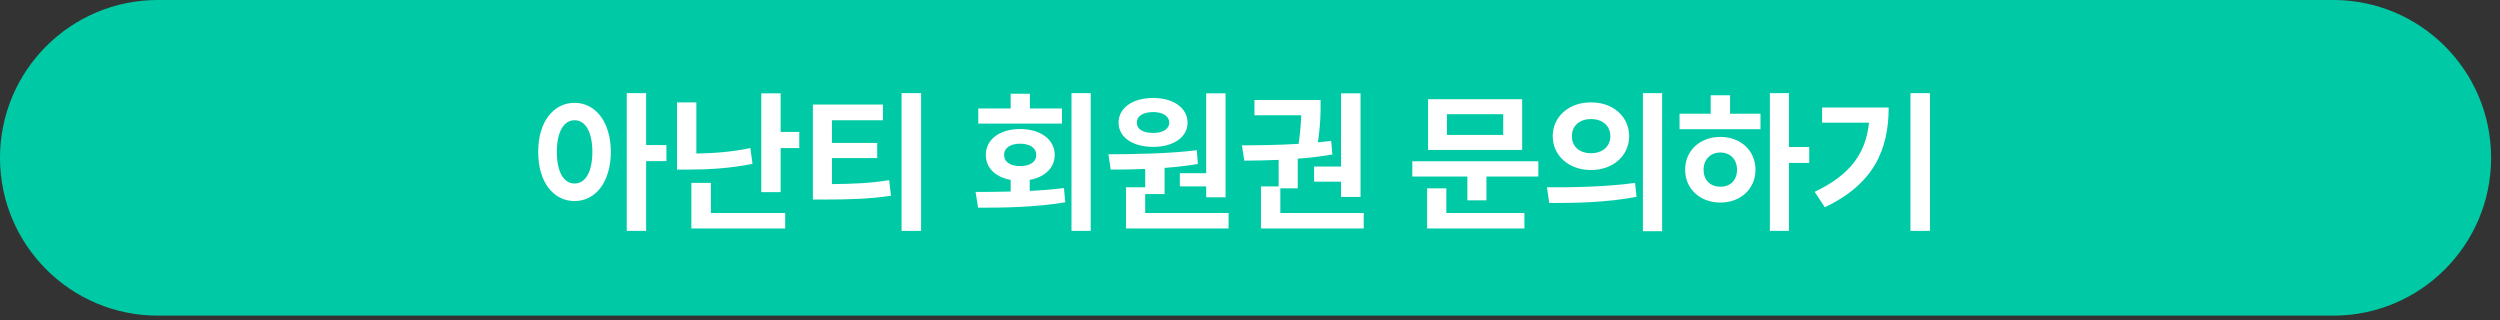 <svg width="242" height="31" viewBox="0 0 242 31" fill="none" xmlns="http://www.w3.org/2000/svg">
<rect x="0" y="0" width="242" height="31" fill="#333333" stroke="none"/>
<path d="M0 15.276C0 6.839 6.839 0 15.276 0H225.863C234.3 0 241.139 6.839 241.139 15.276C241.139 23.713 234.3 30.553 225.863 30.553H15.276C6.839 30.553 0 23.713 0 15.276Z" fill="#00CAA5"/>
<path d="M55.616 9.955C57.652 9.955 59.117 11.801 59.132 14.701C59.117 17.631 57.652 19.462 55.616 19.462C53.58 19.462 52.086 17.631 52.1 14.701C52.086 11.801 53.58 9.955 55.616 9.955ZM55.616 11.64C54.591 11.64 53.902 12.724 53.902 14.701C53.902 16.693 54.591 17.763 55.616 17.763C56.656 17.763 57.33 16.693 57.344 14.701C57.33 12.724 56.656 11.64 55.616 11.64ZM62.545 9.018V14.042H64.508V15.595H62.545V22.348H60.67V9.018H62.545ZM67.408 9.911V14.862C69.027 14.84 70.784 14.716 72.638 14.335L72.843 15.858C70.675 16.298 68.594 16.415 66.676 16.415H65.533V9.911H67.408ZM75.567 9.032V12.768H77.369V14.335H75.567V18.598H73.692V9.032H75.567ZM76.007 20.619V22.113H66.925V17.704H68.814V20.619H76.007ZM85.469 10.116V11.64H80.533V13.837H84.913V15.302H80.533V17.821C82.576 17.807 84.21 17.733 86.07 17.44L86.246 18.949C84.151 19.257 82.232 19.315 79.83 19.315H78.687V10.116H85.469ZM89.161 9.018V22.348H87.271V9.018H89.161ZM105.582 9.018V22.348H103.721V9.018H105.582ZM94.434 18.583C95.452 18.576 96.617 18.576 97.833 18.539V17.411C96.368 17.155 95.416 16.247 95.43 14.994C95.416 13.5 96.778 12.489 98.741 12.489C100.719 12.489 102.096 13.5 102.096 14.994C102.096 16.239 101.143 17.148 99.678 17.411V18.48C100.792 18.429 101.92 18.341 102.989 18.202L103.121 19.579C100.206 20.077 97.056 20.106 94.683 20.106L94.434 18.583ZM102.799 10.497V11.962H94.698V10.497H97.833V9.076H99.693V10.497H102.799ZM98.741 13.91C97.833 13.91 97.188 14.306 97.203 14.994C97.188 15.697 97.833 16.078 98.741 16.078C99.678 16.078 100.308 15.697 100.308 14.994C100.308 14.306 99.678 13.91 98.741 13.91ZM118.634 9.032V19.096H116.759V18.041H114.21V16.767H116.759V9.032H118.634ZM118.927 20.619V22.113H108.995V18.129H110.855V16.356C109.661 16.408 108.526 16.415 107.515 16.415L107.296 14.935C109.742 14.921 113.038 14.892 115.85 14.54L115.953 15.873C114.898 16.049 113.807 16.173 112.73 16.254V18.788H110.855V20.619H118.927ZM111.632 9.486C113.565 9.472 114.957 10.453 114.957 11.874C114.957 13.295 113.565 14.218 111.632 14.218C109.654 14.218 108.277 13.295 108.277 11.874C108.277 10.453 109.639 9.472 111.632 9.486ZM111.632 10.849C110.679 10.849 110.035 11.215 110.05 11.874C110.035 12.519 110.679 12.87 111.632 12.87C112.525 12.87 113.17 12.519 113.184 11.874C113.17 11.215 112.525 10.849 111.632 10.849ZM131.7 9.032V19.066H129.81V17.587H127.203V16.122H129.81V9.032H131.7ZM132.008 20.619V22.113H122.061V18.041H123.775V15.477C122.581 15.529 121.446 15.543 120.45 15.551L120.216 14.071C121.798 14.064 123.746 14.042 125.709 13.925C125.87 12.775 125.936 11.859 125.958 11.156H121.431V9.677H127.833V10.175C127.833 10.863 127.833 12.086 127.569 13.778C128.001 13.734 128.433 13.69 128.858 13.632L128.975 14.95C127.877 15.148 126.742 15.28 125.621 15.36V18.231H123.936V20.619H132.008ZM148.912 15.609V17.089H143.887V19.389H142.042V17.089H136.71V15.609H148.912ZM147.345 9.604V14.511H138.233V9.604H147.345ZM140.064 11.054V13.06H145.513V11.054H140.064ZM147.564 20.619V22.113H138.145V18.231H140.006V20.619H147.564ZM154.01 9.911C156.119 9.896 157.701 11.273 157.701 13.178C157.701 15.097 156.119 16.459 154.01 16.459C151.9 16.459 150.304 15.097 150.304 13.178C150.304 11.273 151.9 9.896 154.01 9.911ZM154.01 11.523C152.955 11.523 152.149 12.138 152.164 13.178C152.149 14.232 152.955 14.833 154.01 14.833C155.064 14.833 155.87 14.232 155.885 13.178C155.87 12.138 155.079 11.523 154.01 11.523ZM160.894 9.018V22.377H159.034V9.018H160.894ZM149.747 18.129C152.12 18.144 155.416 18.1 158.272 17.704L158.419 19.052C155.46 19.623 152.296 19.652 149.967 19.652L149.747 18.129ZM173.17 9.018V14.232H175.133V15.771H173.17V22.348H171.324V9.018H173.17ZM170.416 11.01V12.504H162.579V11.01H165.596V9.223H167.471V11.01H170.416ZM166.534 13.251C168.482 13.251 169.932 14.569 169.932 16.43C169.932 18.29 168.482 19.608 166.534 19.608C164.571 19.608 163.121 18.29 163.121 16.43C163.121 14.569 164.571 13.251 166.534 13.251ZM166.534 14.76C165.596 14.774 164.908 15.404 164.908 16.43C164.908 17.47 165.596 18.085 166.534 18.07C167.471 18.085 168.145 17.47 168.145 16.43C168.145 15.404 167.471 14.774 166.534 14.76ZM186.822 9.018V22.348H184.932V9.018H186.822ZM182.823 10.409C182.823 14.452 181.402 17.807 176.641 20.062L175.66 18.568C179.102 16.942 180.618 14.833 180.919 11.874H176.378V10.409H182.823Z" fill="white"/>
</svg>
